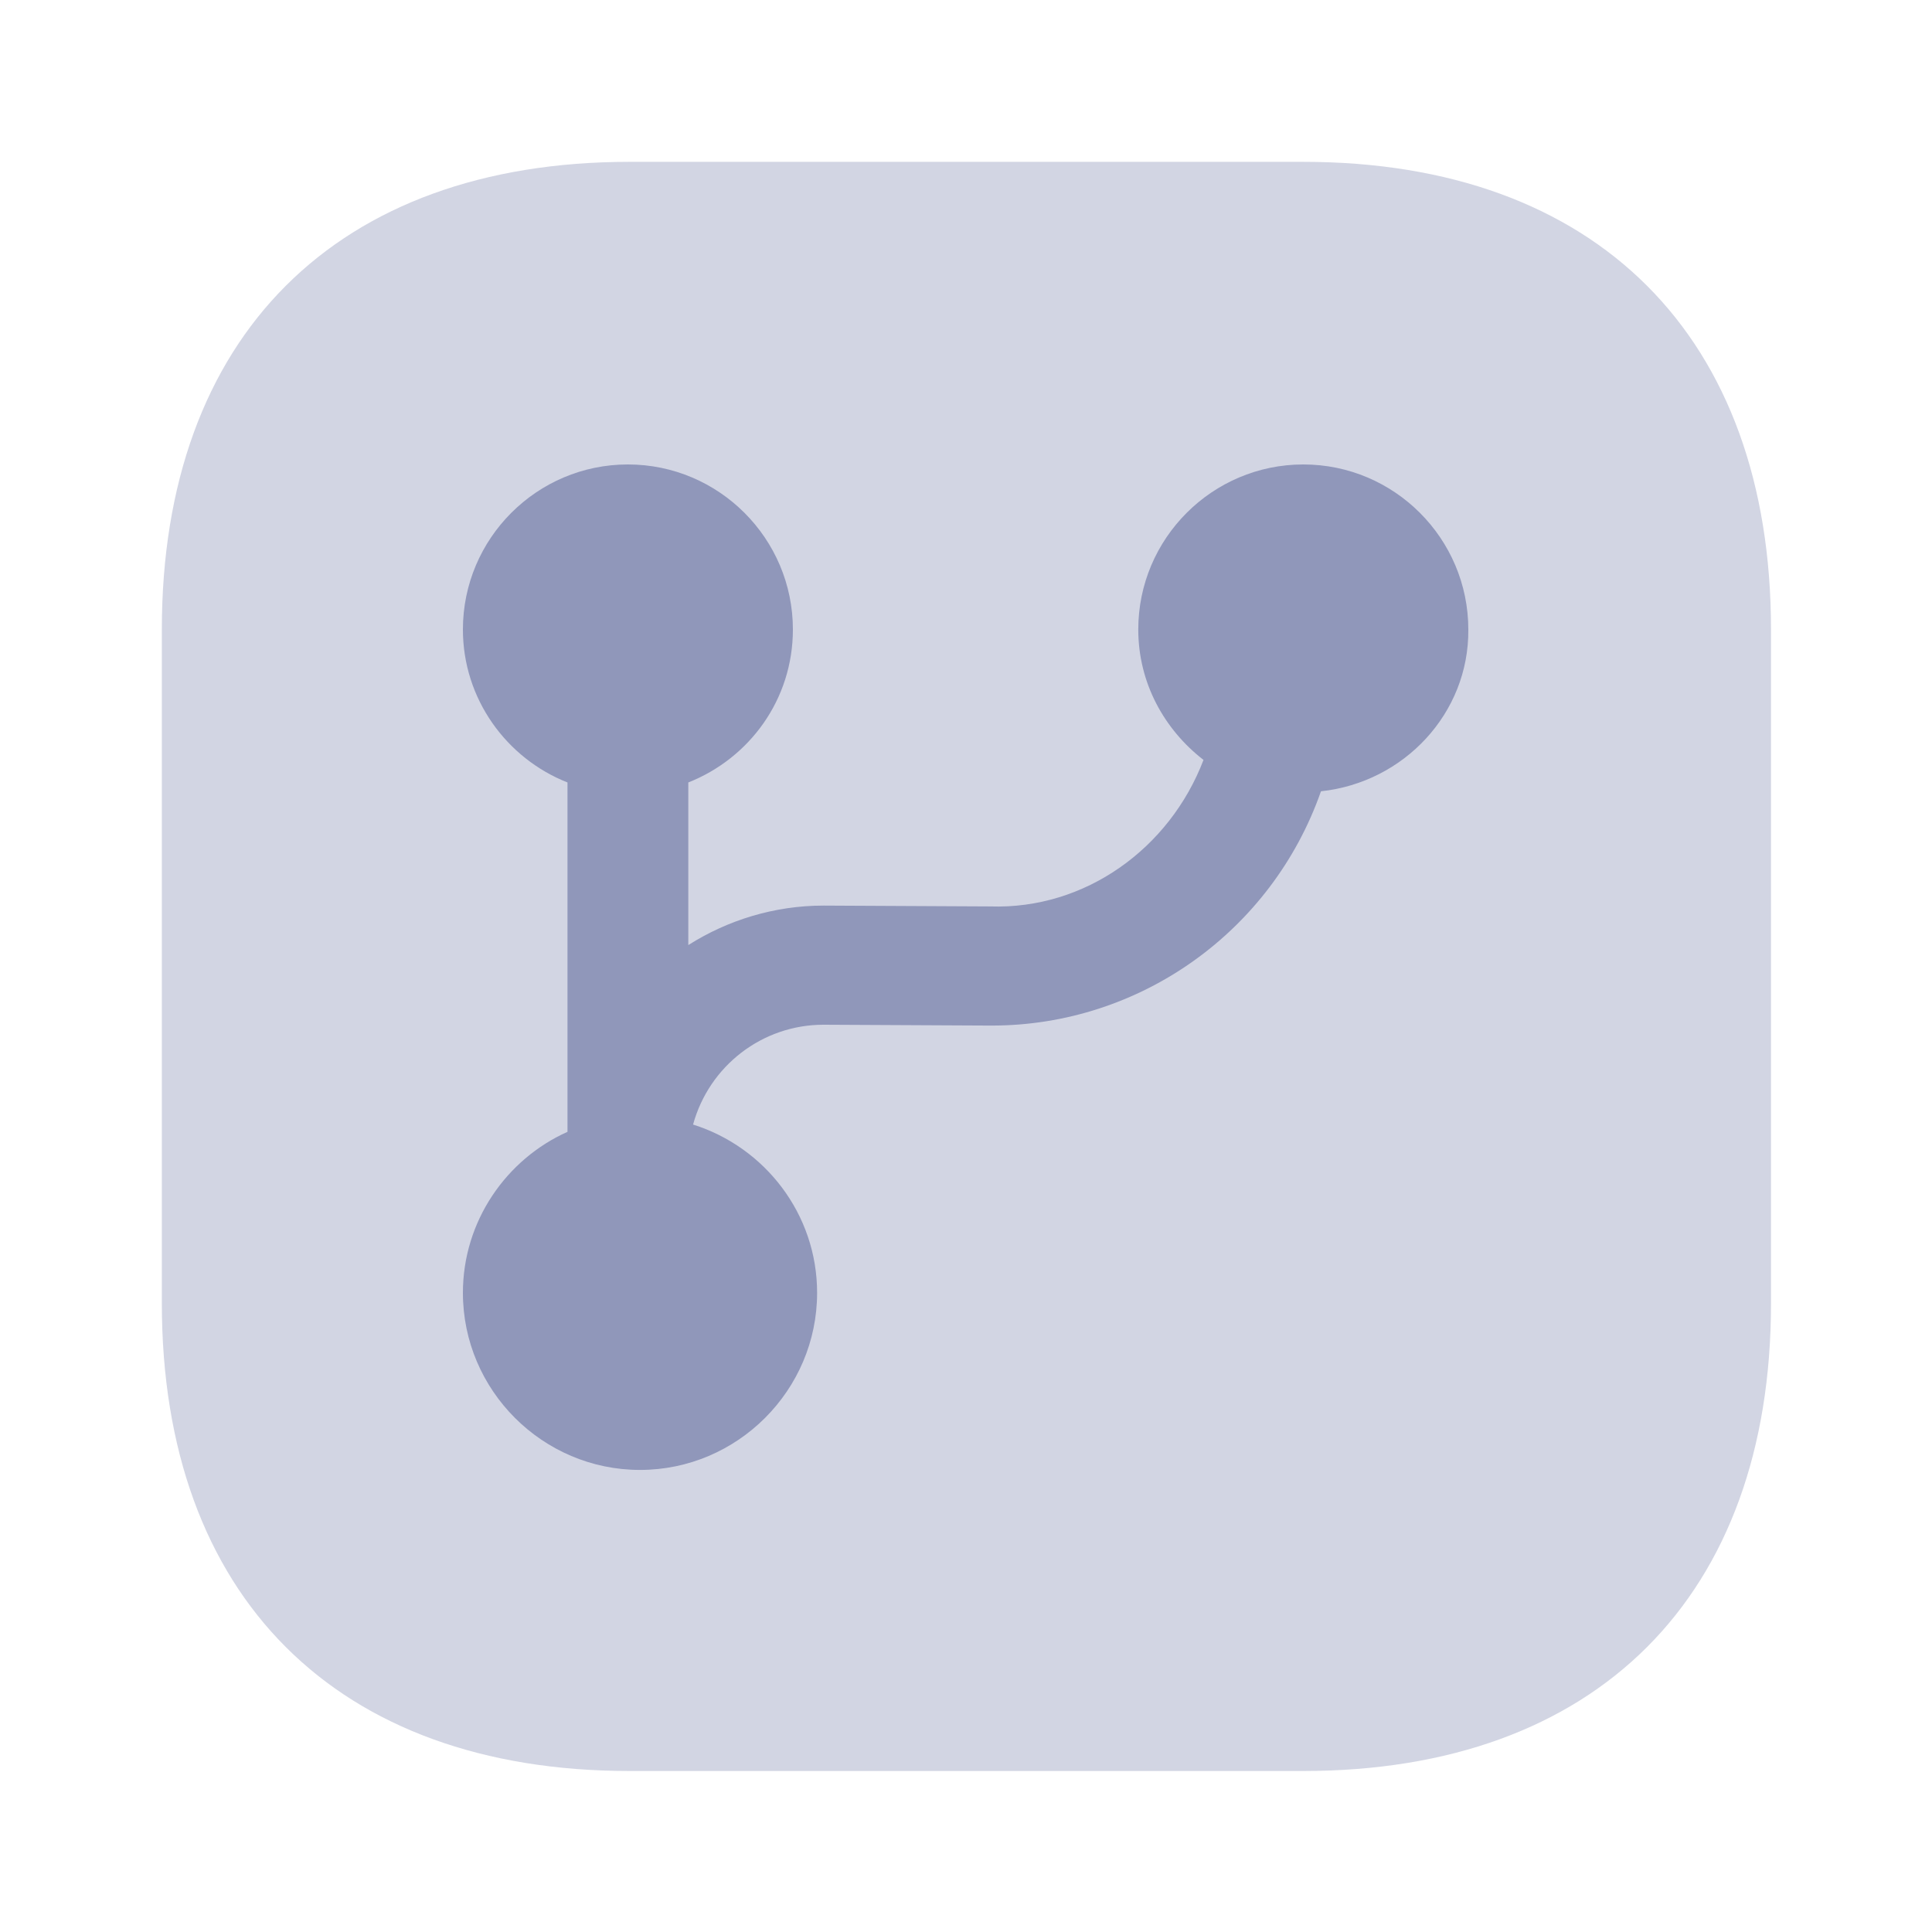 <svg width="30" height="30" viewBox="0 0 30 30" fill="none" xmlns="http://www.w3.org/2000/svg">
<path opacity="0.4" d="M20.238 27.5H9.775C5.225 27.5 2.513 24.788 2.513 20.238V9.775C2.513 5.225 5.225 2.513 9.775 2.513H20.238C24.788 2.513 27.5 5.225 27.5 9.775V20.238C27.5 24.788 24.788 27.5 20.238 27.5Z" fill="#9097BA"/>
<path d="M20.512 12.287C19.75 14.462 17.7 15.925 15.4 15.925C15.387 15.925 15.387 15.925 15.375 15.925L12.8 15.912C12.8 15.912 12.8 15.912 12.787 15.912C11.838 15.912 11.012 16.55 10.762 17.462C11.875 17.812 12.688 18.85 12.688 20.075C12.688 21.587 11.45 22.825 9.938 22.825C8.425 22.825 7.188 21.587 7.188 20.075C7.188 18.962 7.862 18 8.812 17.575V12.15C7.862 11.775 7.188 10.85 7.188 9.775C7.188 8.362 8.337 7.212 9.75 7.212C11.162 7.212 12.312 8.362 12.312 9.775C12.312 10.862 11.637 11.775 10.688 12.15V14.675C11.3 14.287 12.025 14.062 12.787 14.062H12.8L15.375 14.075C16.85 14.125 18.163 13.175 18.688 11.8C18.075 11.325 17.675 10.6 17.675 9.775C17.675 8.362 18.825 7.212 20.238 7.212C21.65 7.212 22.8 8.362 22.8 9.775C22.812 11.075 21.8 12.15 20.512 12.287Z" fill="#9097BA"/>
</svg>
